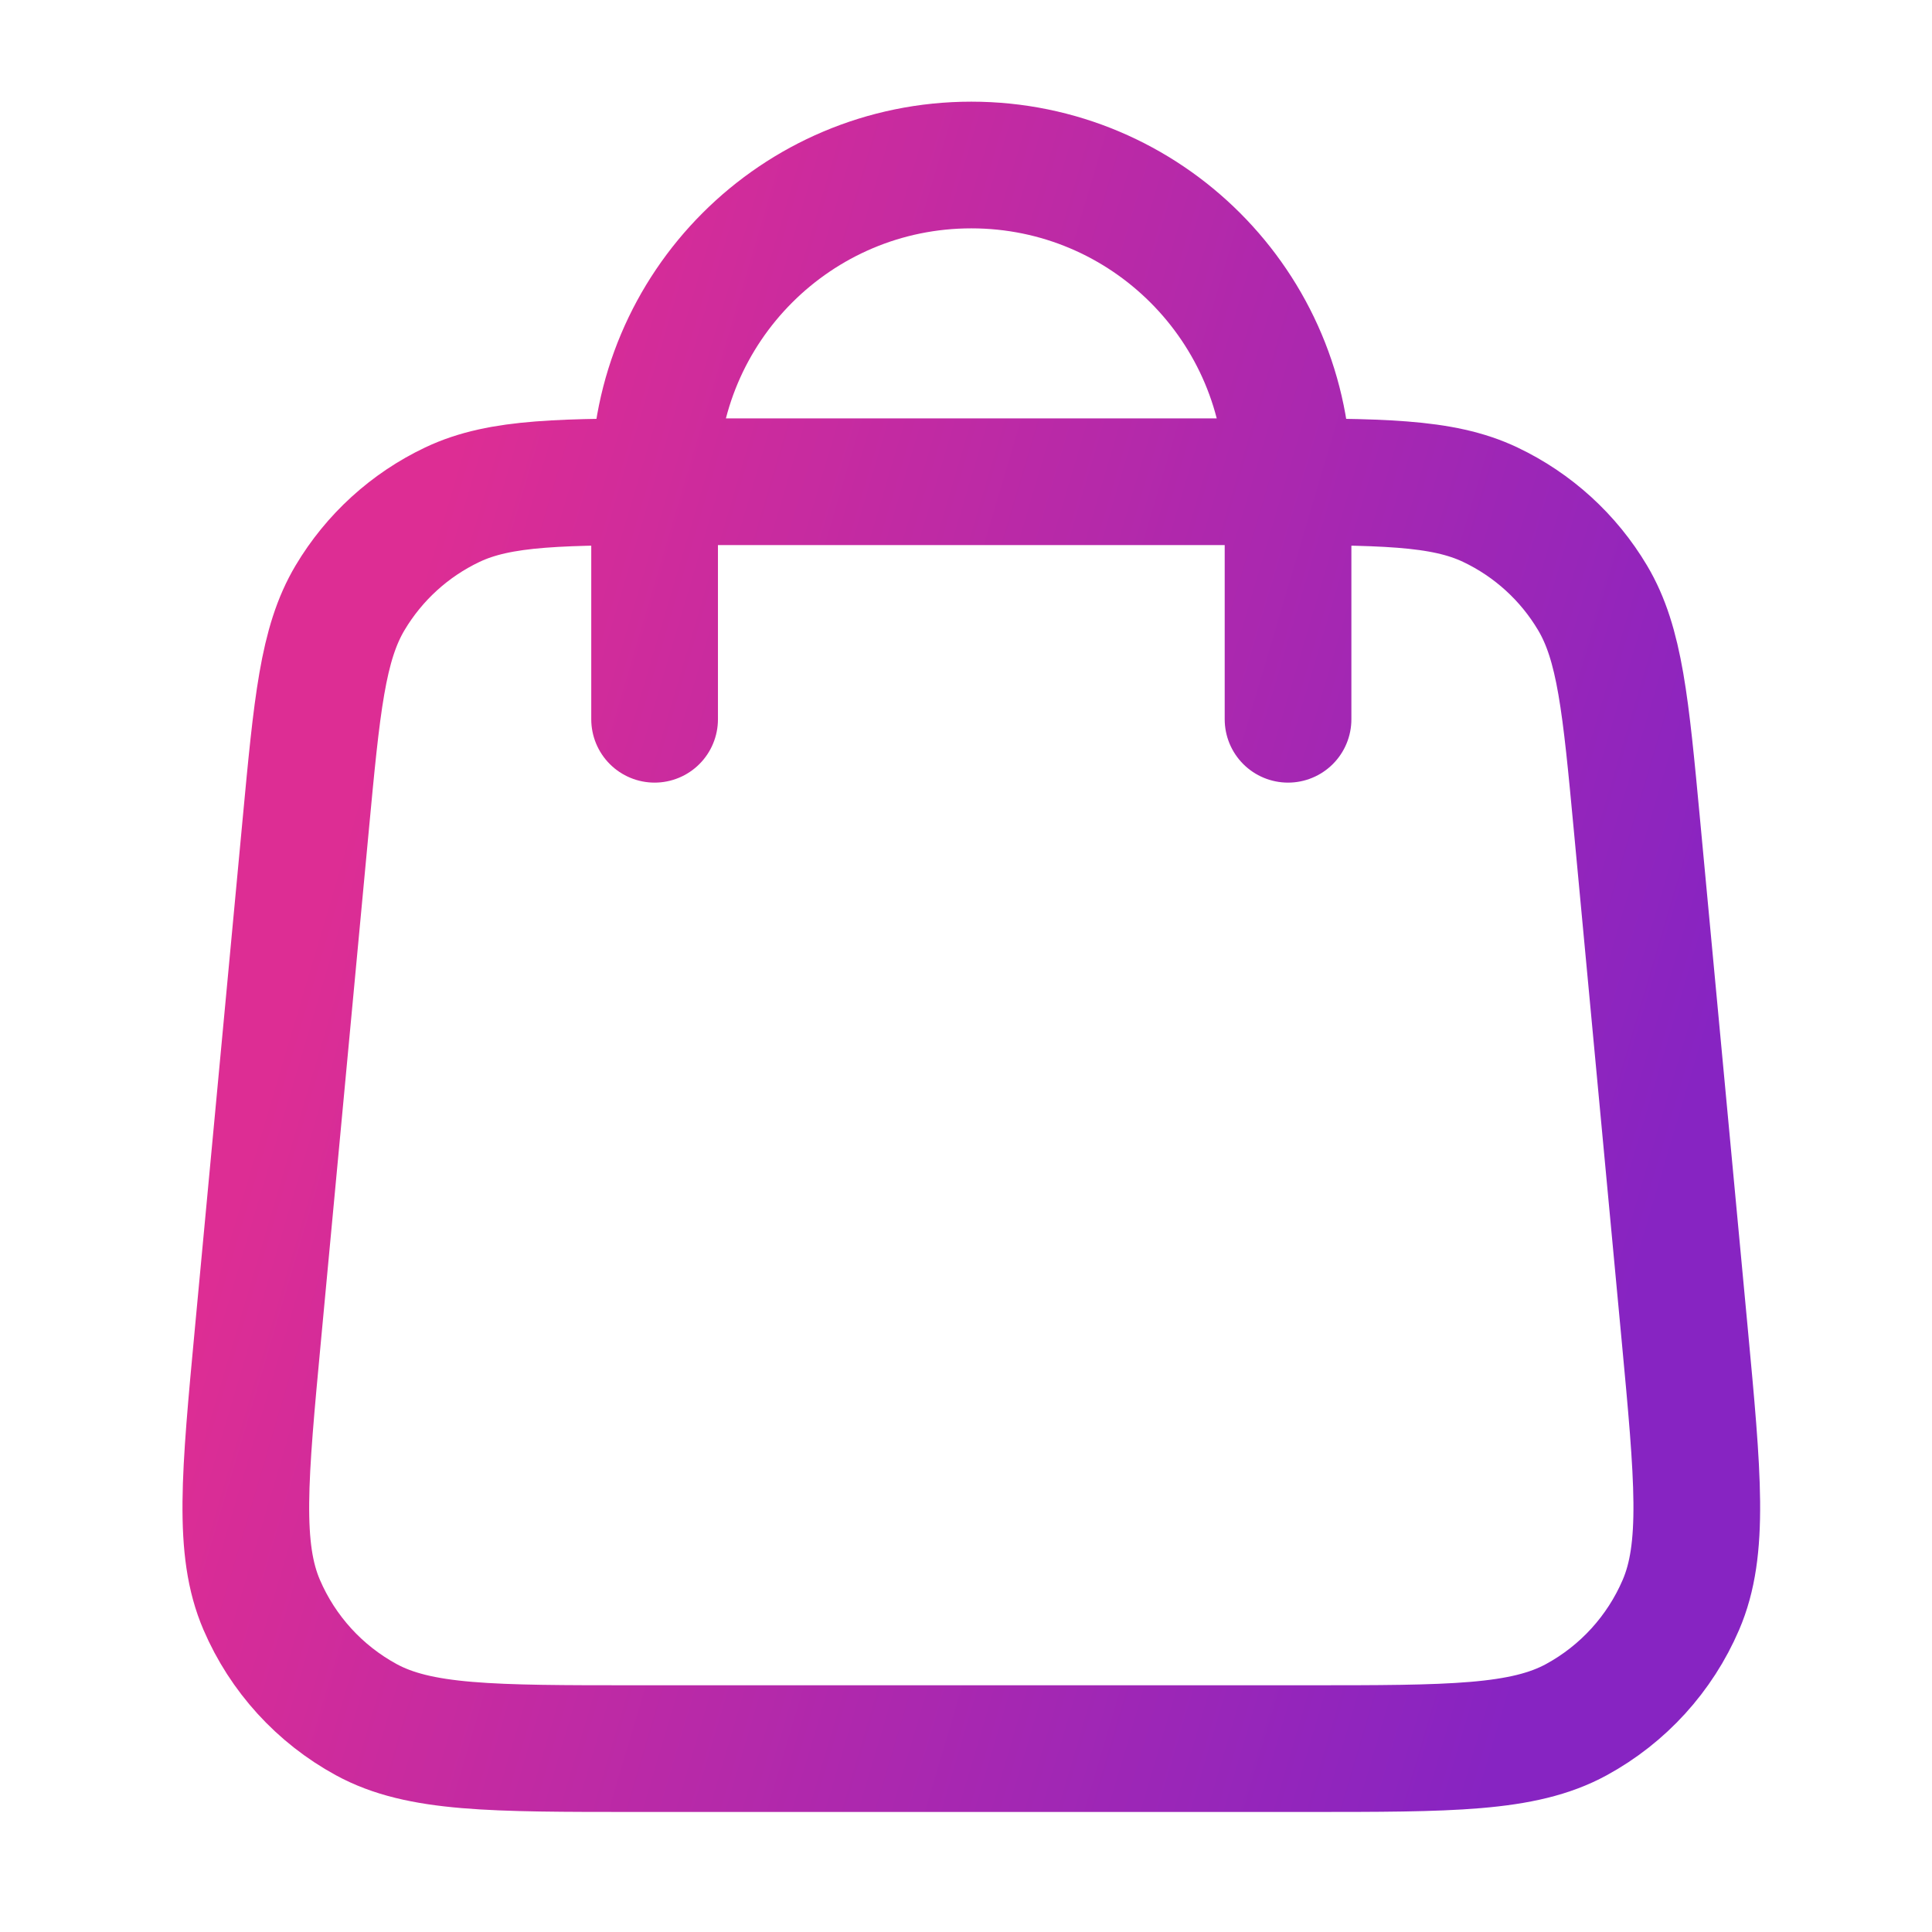 <?xml version="1.0" encoding="UTF-8"?> <svg xmlns="http://www.w3.org/2000/svg" width="61" height="61" viewBox="0 0 61 61" fill="none"><path d="M40.668 22.71V15.21C40.668 9.688 36.191 5.21 30.668 5.21C25.145 5.21 20.668 9.688 20.668 15.21V22.71M9.648 26.09L8.148 42.09C7.721 46.64 7.508 48.914 8.263 50.671C8.926 52.215 10.088 53.491 11.563 54.295C13.242 55.21 15.526 55.21 20.095 55.21H41.24C45.809 55.21 48.094 55.21 49.773 54.295C51.247 53.491 52.409 52.215 53.072 50.671C53.827 48.914 53.614 46.64 53.188 42.09L51.688 26.09C51.328 22.249 51.147 20.328 50.283 18.876C49.523 17.597 48.398 16.573 47.054 15.935C45.528 15.21 43.598 15.21 39.74 15.21L21.595 15.21C17.737 15.21 15.808 15.21 14.281 15.935C12.937 16.573 11.813 17.597 11.052 18.876C10.188 20.328 10.008 22.249 9.648 26.09Z" stroke="url(#paint0_linear_639_79)" stroke-width="4" stroke-linecap="round" stroke-linejoin="round"></path><defs><linearGradient id="paint0_linear_639_79" x1="8.394" y1="34.179" x2="49.925" y2="46.49" gradientUnits="userSpaceOnUse"><stop offset="0.002" stop-color="#DD2D94"></stop><stop offset="1" stop-color="#8724C2"></stop></linearGradient></defs></svg> 